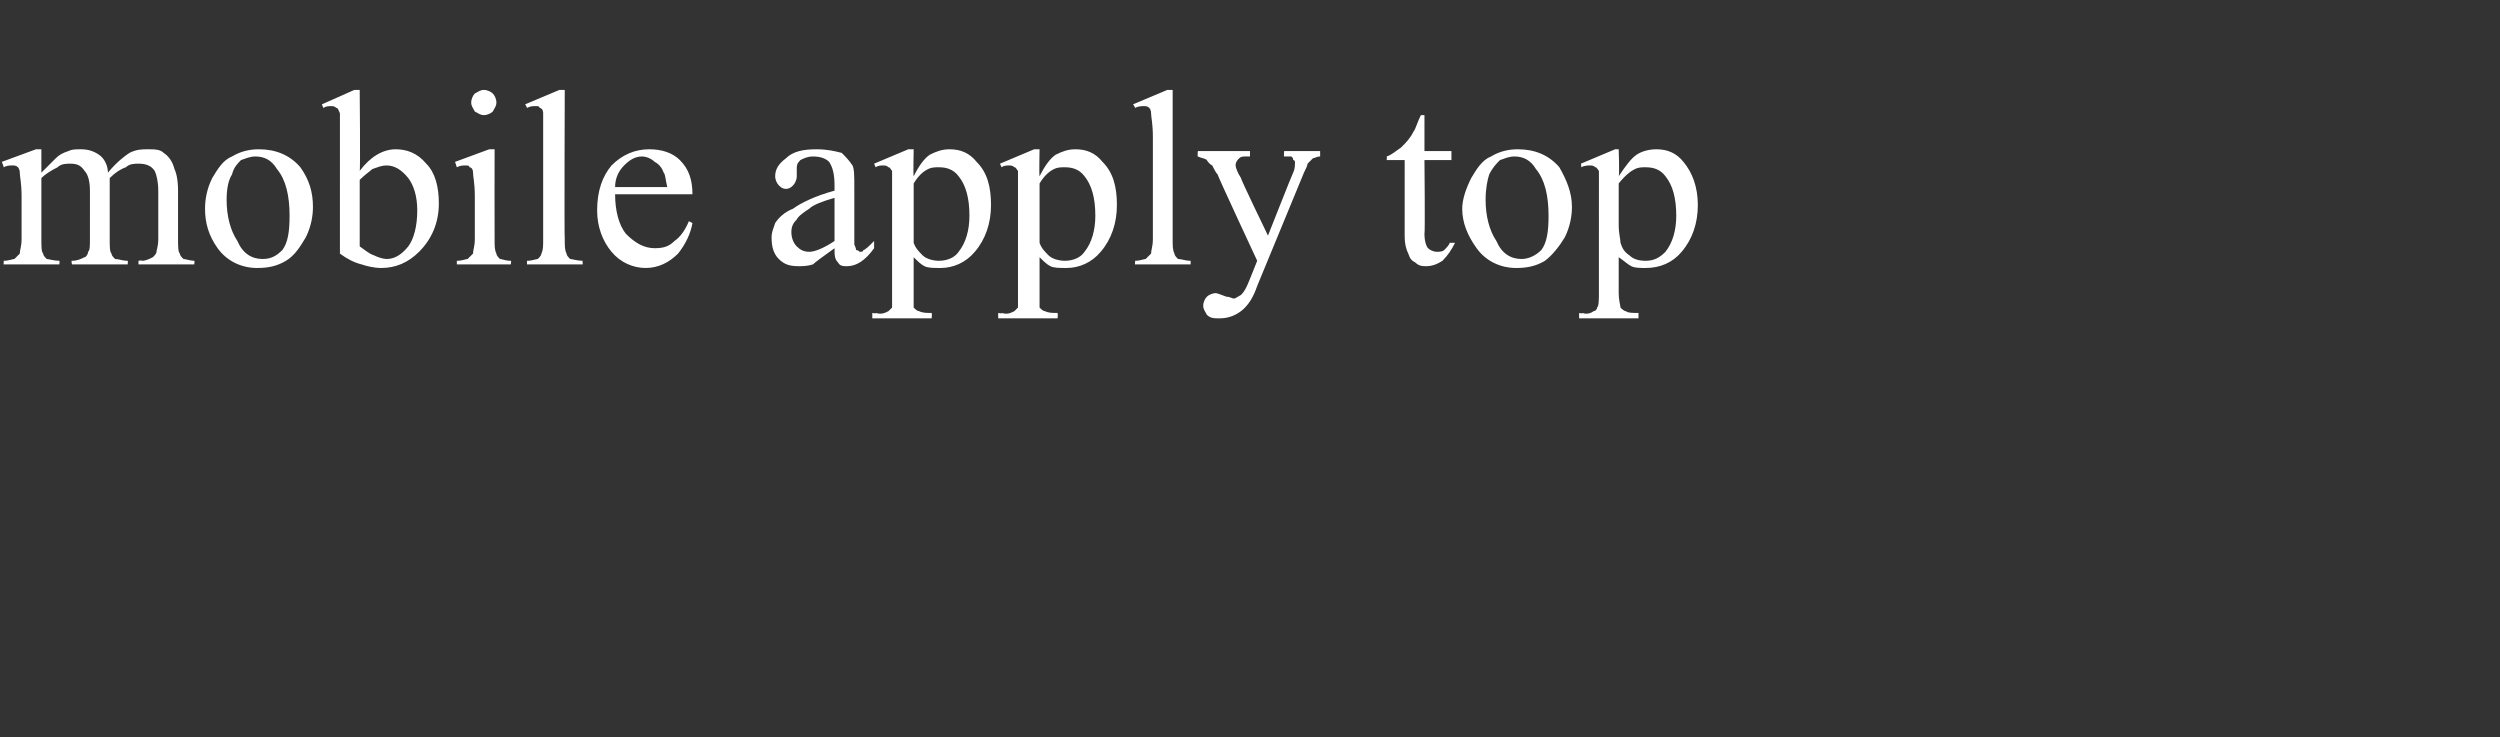 <?xml version="1.0" standalone="no"?><!DOCTYPE svg PUBLIC "-//W3C//DTD SVG 1.1//EN" "http://www.w3.org/Graphics/SVG/1.1/DTD/svg11.dtd"><svg xmlns="http://www.w3.org/2000/svg" version="1.1" width="139px" height="41px" viewBox="0 -5 139 41" style="top:-5px"><rect x="0" y="-5" width="139" height="41" fill="#333333" stroke="none"/><desc>﻿mobile apply top</desc><defs/><g id="Polygon98947"><path d="m2.3 4.6l.8-.8c.2-.2.4-.3.7-.4c.2-.1.4-.1.7-.1c.4 0 .7.1 1 .3c.3.2.5.6.5 1c.5-.6.9-.9 1.2-1.1c.4-.2.7-.2 1-.2c.4 0 .7 0 .9.2c.3.2.5.5.6.9c.1.2.2.6.2 1.2v2.7c0 .4 0 .7.1.8c0 .1.1.2.2.3c.1 0 .4.1.6.1c.03-.04 0 .2 0 .2H7.7v-.2s.17-.04.2 0c.2 0 .4-.1.6-.2c.1-.1.2-.2.2-.3c0-.1.1-.3.1-.7V5.6c0-.5-.1-.9-.2-1.1c-.2-.3-.5-.4-.9-.4c-.2 0-.5 0-.7.2c-.3.1-.6.3-.9.6v3.4c0 .4 0 .7.1.8c0 .1.1.2.2.3c.2 0 .4.1.7.1c.02-.04 0 .2 0 .2H4s-.05-.24 0-.2c.3 0 .5-.1.7-.2c.1 0 .2-.2.2-.3c.1-.1.1-.3.1-.7V5.6c0-.5-.1-.9-.3-1.1c-.2-.3-.4-.4-.8-.4c-.2 0-.5 0-.7.2c-.4.2-.7.4-.9.6v3.4c0 .4 0 .7.1.8c0 .1.1.2.2.3c.1 0 .4.1.7.1c.02-.04 0 .2 0 .2H.2s.02-.24 0-.2c.3 0 .5-.1.6-.1l.3-.3c0-.2.1-.4.1-.8V5.9c0-.7-.1-1.1-.1-1.3c0-.2-.1-.3-.1-.3c-.1-.1-.2-.1-.3-.1c-.2 0-.3 0-.5.1C.22 4.27.1 4 .1 4L2 3.3h.3v1.3zm12.1-1.3c.9 0 1.7.3 2.3 1c.5.7.7 1.4.7 2.2c0 .5-.1 1.1-.4 1.7c-.3.5-.6 1-1.1 1.3c-.5.3-1 .4-1.6.4c-.9 0-1.7-.4-2.2-1.1c-.5-.7-.7-1.4-.7-2.2c0-.5.1-1.1.4-1.7c.3-.5.6-1 1.1-1.2c.5-.3 1-.4 1.5-.4zm1 1.1c-.3-.5-.7-.7-1.2-.7c-.3 0-.5.1-.8.2c-.2.2-.4.4-.5.8c-.2.3-.3.8-.3 1.4c0 .9.2 1.7.6 2.3c.3.7.8 1 1.4 1c.5 0 .8-.2 1.1-.5c.3-.4.4-1 .4-1.9c0-1.1-.2-2-.7-2.6zm4.6.1c.6-.8 1.3-1.2 2-1.2c.6 0 1.2.2 1.7.8c.5.5.7 1.3.7 2.2c0 1.1-.4 2-1.1 2.7c-.6.6-1.3.9-2.1.9c-.4 0-.8-.1-1.1-.2c-.4-.1-.8-.3-1.2-.6V1.3c-.1-.2-.1-.3-.2-.3c-.1-.1-.2-.1-.3-.1c-.1 0-.3 0-.4.1c-.05-.01-.1-.2-.1-.2l1.8-.8h.3s.04 4.53 0 4.5zm.7-.1c-.1.1-.4.3-.7.6v3.7c.3.2.5.4.8.5c.2.1.5.2.7.2c.4 0 .8-.2 1.2-.7c.3-.4.5-1.1.5-2c0-.8-.2-1.4-.5-1.8c-.4-.5-.8-.7-1.2-.7c-.3 0-.5.1-.8.2zM26.9 0c.2 0 .4.1.5.2c.1.1.2.3.2.5c0 .2-.1.3-.2.5c-.1.1-.3.2-.5.2c-.2 0-.3-.1-.5-.2c-.1-.2-.2-.3-.2-.5c0-.2.1-.4.2-.5c.2-.1.3-.2.5-.2zm.6 3.3s-.01 4.99 0 5c0 .4 0 .6.1.8c0 .1.1.2.2.3c.1 0 .3.1.6.1c.04-.04 0 .2 0 .2h-3v-.2c.3 0 .5-.1.6-.1l.3-.3c0-.2.1-.4.1-.8V5.9c0-.7-.1-1.1-.1-1.3c0-.2-.1-.3-.2-.3c0-.1-.1-.1-.2-.1c-.2 0-.3 0-.5.1l-.1-.3l1.9-.7h.3zM31.4 0s-.03 8.29 0 8.3c0 .4 0 .6.1.8c0 .1.1.2.2.3c.1 0 .4.1.7.1c-.02-.04 0 .2 0 .2h-3.1v-.2c.3 0 .5-.1.6-.1c.1-.1.2-.2.2-.3c.1-.2.1-.4.1-.8v-7c0-.2-.1-.3-.2-.3c0-.1-.1-.1-.2-.1c-.2 0-.3 0-.5.1c.01-.01-.1-.2-.1-.2l1.9-.8h.3zm2.8 5.8c0 .9.2 1.7.6 2.2c.5.5 1 .8 1.6.8c.5 0 .8-.1 1.1-.4c.3-.2.6-.6.8-1.1l.2.1c-.1.6-.4 1.2-.8 1.7c-.5.5-1.1.8-1.8.8c-.7 0-1.4-.3-1.9-.9c-.5-.6-.8-1.4-.8-2.3c0-1.1.3-1.9.8-2.5c.6-.6 1.3-.9 2.1-.9c.7 0 1.3.2 1.7.6c.5.5.7 1.1.7 1.9h-4.3zm0-.4h2.9c-.1-.4-.1-.7-.2-.8c-.1-.3-.3-.5-.5-.6c-.2-.2-.5-.3-.7-.3c-.4 0-.7.2-1 .5c-.3.3-.5.7-.5 1.2zm12.2 3.4c-.7.5-1.1.8-1.2.9c-.3.1-.6.1-.8.1c-.5 0-.8-.1-1.1-.4c-.3-.3-.4-.7-.4-1.2c0-.3.1-.5.2-.8c.2-.3.5-.6 1-.8c.4-.3 1.2-.7 2.3-1v-.3c0-.6-.1-1-.3-1.3c-.2-.2-.5-.3-.9-.3c-.3 0-.5.1-.7.2c-.2.2-.2.3-.2.5v.4c0 .2-.1.4-.2.5c-.1.1-.2.2-.4.2c-.2 0-.3-.1-.4-.2c-.1-.1-.2-.3-.2-.5c0-.4.2-.7.6-1c.4-.4 1-.5 1.7-.5c.6 0 1 .1 1.4.2c.2.2.4.4.6.7c.1.2.1.6.1 1.2v3.2c.1.2.1.3.1.3c.1 0 .2.1.2.1c.1 0 .2 0 .2-.1c.1 0 .3-.2.6-.5v.4c-.5.7-1 1-1.5 1c-.2 0-.4 0-.5-.2c-.2-.2-.2-.4-.2-.8zM45 9c.3 0 .8-.2 1.4-.6V6c-.7.2-1.2.4-1.4.6c-.3.2-.6.4-.7.6c-.2.2-.3.4-.3.7c0 .3.1.6.3.8c.2.2.4.3.7.3zm3.6-4.9l1.9-.8h.3s-.03 1.45 0 1.5c.3-.6.6-1 .9-1.2c.4-.2.7-.3 1.1-.3c.6 0 1.1.2 1.5.7c.6.6.8 1.4.8 2.4c0 1-.3 1.9-.9 2.6c-.5.6-1.2.9-1.9.9c-.4 0-.7 0-.9-.1c-.2-.1-.4-.3-.6-.5v2.8c.1.1.2.2.3.2c.2.1.4.1.7.1c.03.05 0 .3 0 .3h-3.3v-.3s.22.05.2 0c.3.1.5 0 .7-.1l.2-.2V4.5c-.1-.1-.1-.2-.2-.2c-.1-.1-.2-.1-.3-.1c-.1 0-.3 0-.4.1c-.03-.01-.1-.2-.1-.2zm3 .3c-.2.1-.5.3-.8.8v3.3c.1.3.3.5.5.7c.2.2.6.3.9.3c.5 0 .9-.2 1.1-.5c.4-.5.6-1.2.6-2c0-1-.2-1.7-.6-2.2c-.3-.4-.7-.5-1.1-.5c-.2 0-.4 0-.6.1zm4-.3l1.9-.8h.3s-.03 1.45 0 1.5c.3-.6.6-1 .9-1.2c.4-.2.7-.3 1.1-.3c.6 0 1.1.2 1.5.7c.6.6.8 1.4.8 2.4c0 1-.3 1.9-.9 2.6c-.5.6-1.2.9-1.9.9c-.4 0-.7 0-.9-.1c-.2-.1-.4-.3-.6-.5v2.8c.1.1.2.2.3.2c.2.1.4.1.7.1c.03.05 0 .3 0 .3h-3.3v-.3s.22.05.2 0c.3.1.5 0 .7-.1l.2-.2V4.5c-.1-.1-.1-.2-.2-.2c-.1-.1-.2-.1-.3-.1c-.1 0-.3 0-.4.1c-.03-.01-.1-.2-.1-.2zm3 .3c-.2.1-.5.3-.8.8v3.3c.1.3.3.5.5.7c.2.2.6.3.9.3c.5 0 .9-.2 1.1-.5c.4-.5.6-1.2.6-2c0-1-.2-1.7-.6-2.2c-.3-.4-.7-.5-1.1-.5c-.2 0-.4 0-.6.1zM65.2 0v8.3c0 .4 0 .6.1.8c0 .1.1.2.2.3c.2 0 .4.1.7.1v.2h-3.1s.03-.24 0-.2c.3 0 .5-.1.6-.1l.3-.3c0-.2.1-.4.1-.8V2.6c0-.7-.1-1.1-.1-1.3c0-.2-.1-.3-.1-.3c-.1-.1-.2-.1-.3-.1c-.1 0-.3 0-.5.1c.03-.01-.1-.2-.1-.2l1.9-.8h.3zm1.4 3.4h2.9v.3h-.2c-.2 0-.3 0-.4.1c-.1.1-.2.2-.2.4c0 .1.1.4.3.7c-.05 0 1.5 3.2 1.5 3.2c0 0 1.38-3.5 1.4-3.5c.1-.2.1-.4.1-.6c0 0 0-.1-.1-.1c0-.1 0-.1-.1-.2h-.4c-.03 0 0-.3 0-.3h2v.3c-.2 0-.3.1-.4.1l-.3.3c0 .1-.1.3-.2.5l-2.6 6.3c-.2.6-.5 1.1-.9 1.4c-.4.3-.8.4-1.2.4c-.3 0-.5 0-.7-.2c-.1-.2-.2-.3-.2-.5c0-.2.1-.4.2-.5c.1-.1.3-.2.5-.2c.1 0 .3.1.6.2c.2 0 .3.1.4.1c.1 0 .2-.1.4-.2c.2-.2.3-.4.5-.9l.4-1s-2.22-4.76-2.2-4.8c-.1-.1-.2-.3-.3-.5c-.2-.1-.3-.3-.3-.3c-.1-.1-.3-.1-.5-.2c-.03 0 0-.3 0-.3zm12.6-2v2h1.5v.5h-1.5s.04 4.08 0 4.1c0 .4.1.7.2.8c.1.1.3.2.5.2c.1 0 .3 0 .4-.1c.1-.1.3-.3.3-.4h.3c-.2.4-.4.7-.7 1c-.3.2-.6.3-.9.3c-.2 0-.4 0-.6-.2c-.2-.1-.3-.2-.4-.5c-.1-.2-.2-.5-.2-1V3.9h-1s.02-.2 0-.2c.3-.1.5-.3.8-.5c.3-.3.5-.5.7-.9c.1-.1.2-.5.4-.9h.2zm5.2 1.9c.9 0 1.7.3 2.3 1c.4.7.7 1.4.7 2.2c0 .5-.1 1.1-.4 1.7c-.3.5-.7 1-1.1 1.3c-.5.3-1 .4-1.6.4c-.9 0-1.7-.4-2.2-1.1c-.5-.7-.8-1.4-.8-2.2c0-.5.2-1.1.5-1.7c.3-.5.6-1 1.1-1.2c.5-.3 1-.4 1.5-.4zm1 1.1c-.3-.5-.7-.7-1.2-.7c-.3 0-.5.1-.8.2c-.2.2-.4.4-.6.8c-.1.3-.2.8-.2 1.4c0 .9.2 1.7.6 2.3c.3.7.8 1 1.4 1c.4 0 .8-.2 1.1-.5c.3-.4.4-1 .4-1.9c0-1.1-.2-2-.7-2.6zm2.5-.3l1.9-.8h.2s.05 1.45 0 1.5c.4-.6.7-1 1-1.2c.3-.2.7-.3 1.1-.3c.6 0 1.1.2 1.5.7c.5.6.8 1.4.8 2.4c0 1-.3 1.9-.9 2.6c-.5.6-1.2.9-2 .9c-.3 0-.6 0-.8-.1c-.2-.1-.4-.3-.7-.5v2c0 .4.1.7.1.8c.1.1.2.2.3.2c.1.1.4.1.7.1v.3h-3.3v-.3s.2.05.2 0c.2.1.5 0 .6-.1c.1 0 .2-.1.2-.2c.1-.1.1-.4.1-.9V4.5c-.1-.1-.1-.2-.2-.2c-.1-.1-.2-.1-.3-.1c-.1 0-.3 0-.5.1c.04-.01 0-.2 0-.2zm3 .3c-.2.1-.5.3-.9.8v2.3c0 .5.1.8.1 1c.1.3.2.5.5.7c.2.2.5.3.9.3c.5 0 .8-.2 1.1-.5c.4-.5.6-1.2.6-2c0-1-.2-1.7-.6-2.2c-.3-.4-.7-.5-1.1-.5c-.2 0-.4 0-.6.1z" stroke="none" fill="#fff"/></g></svg>